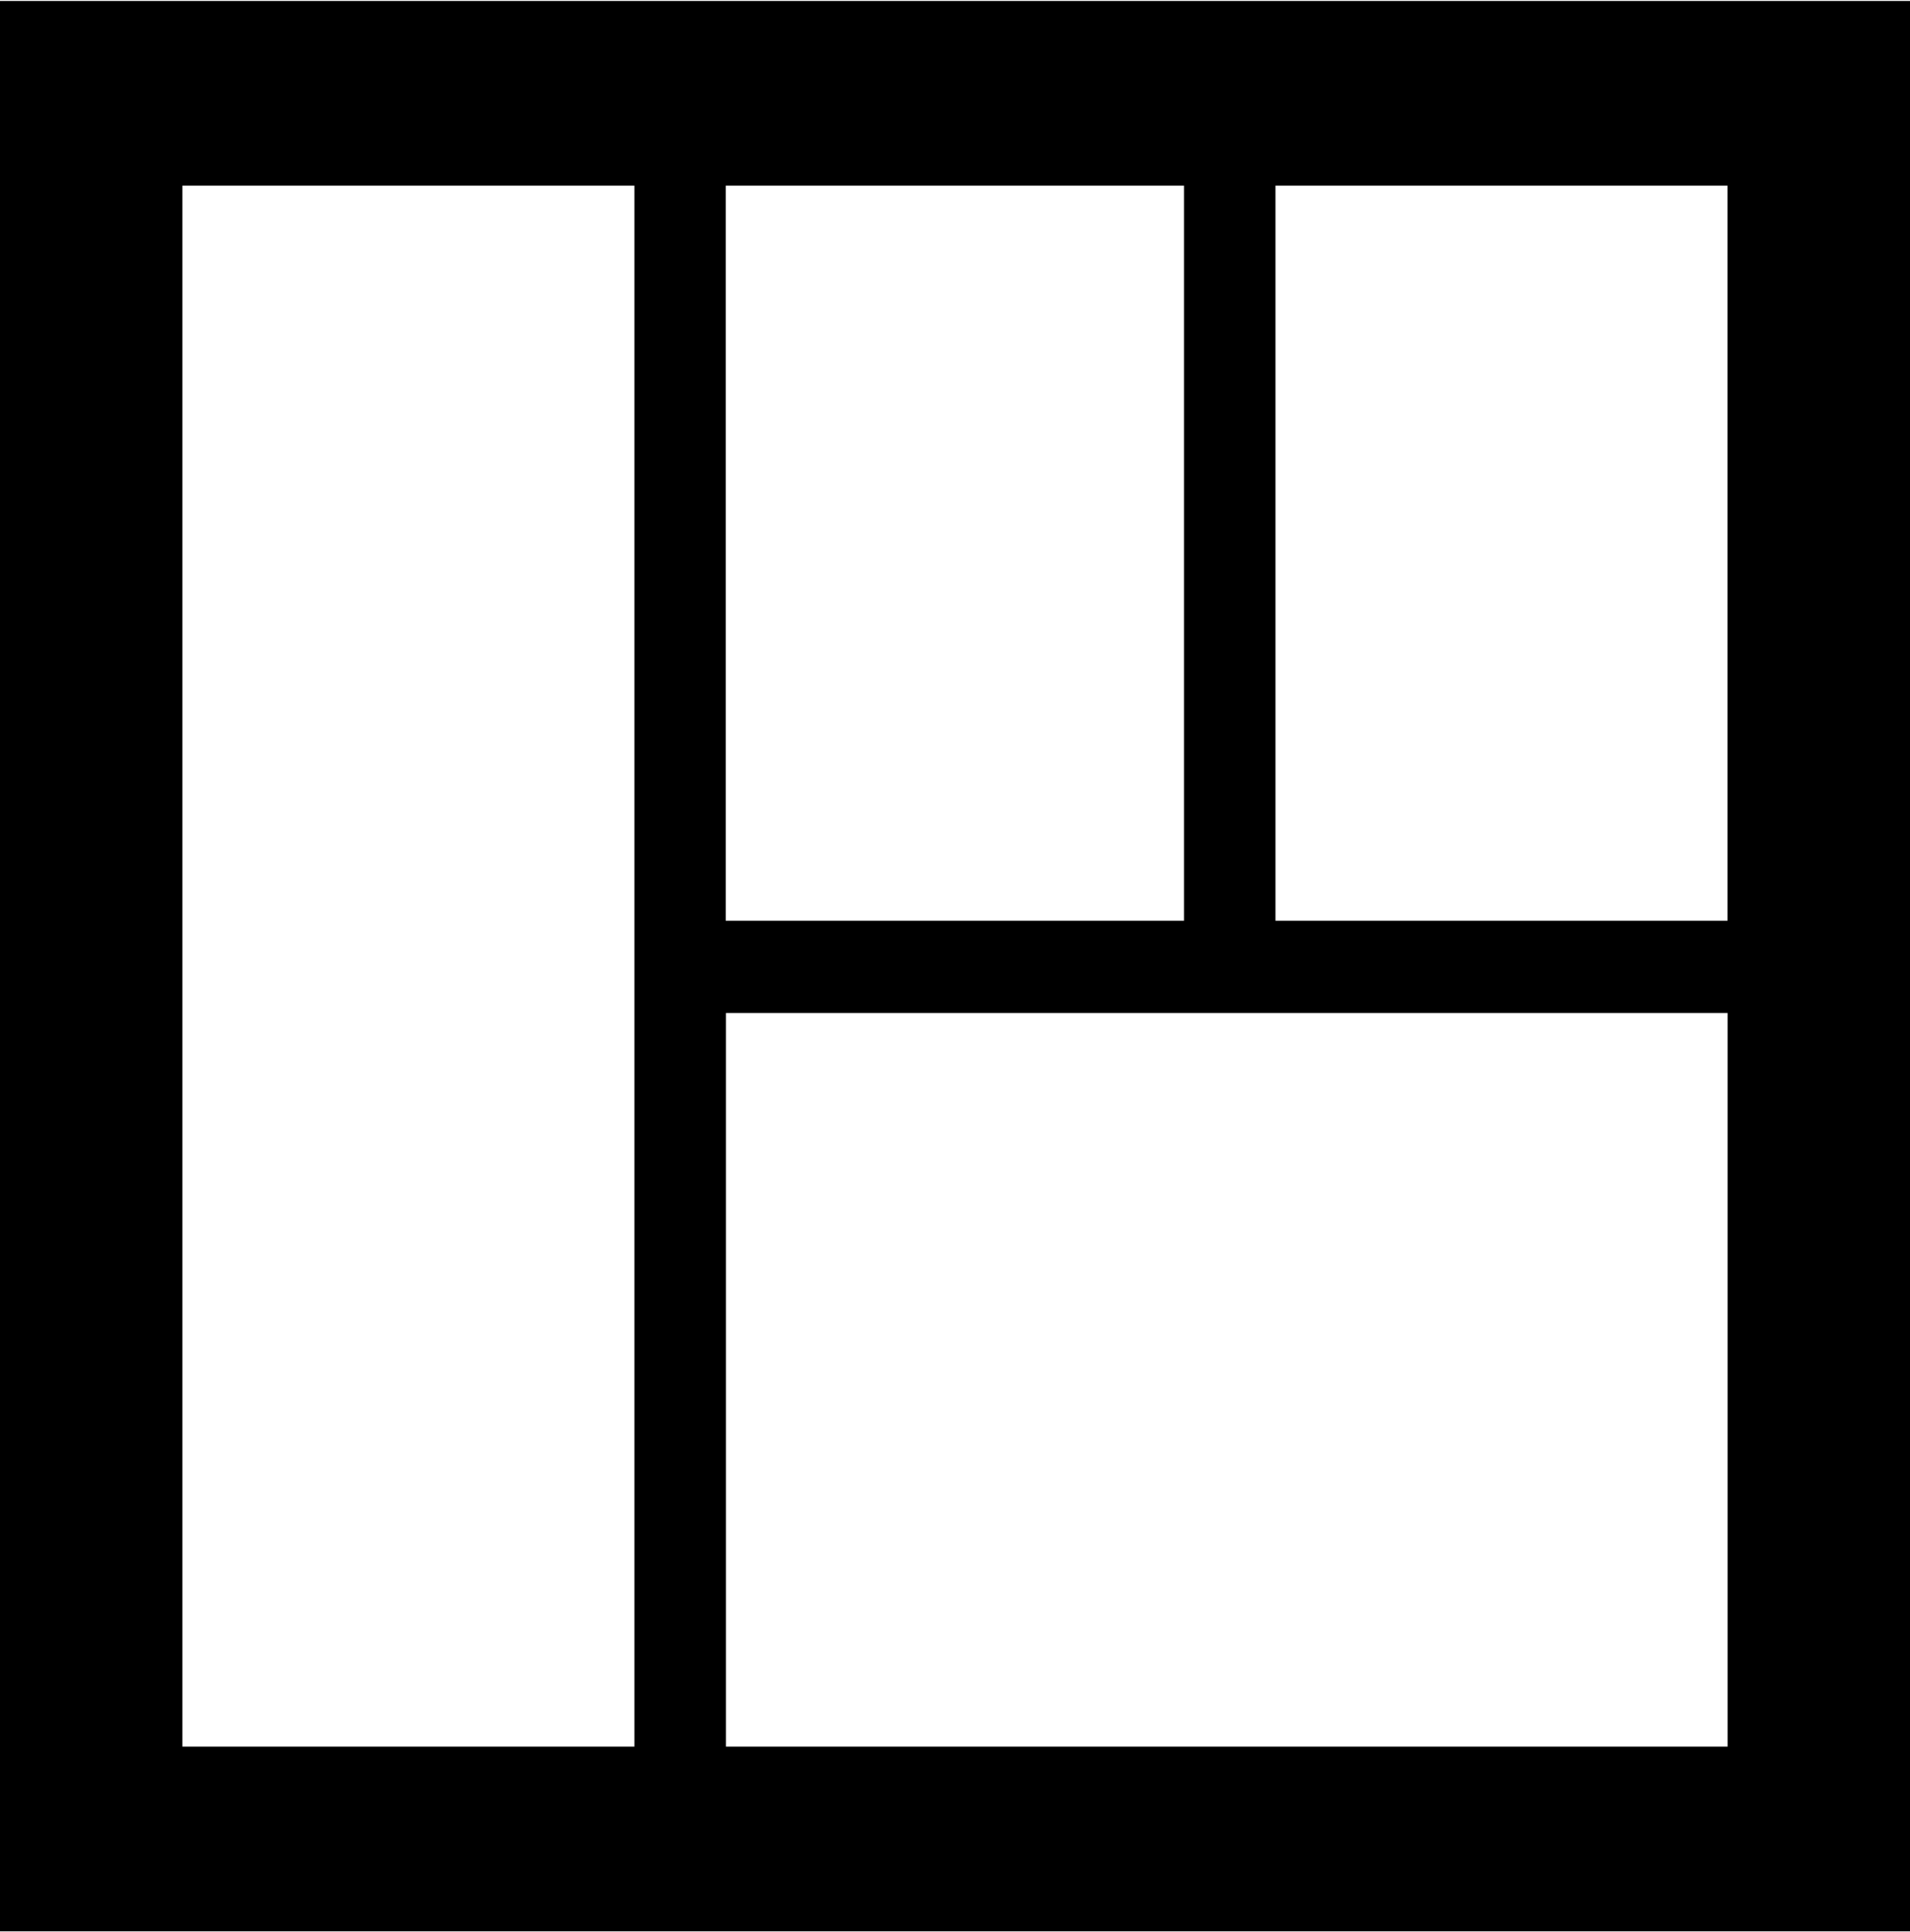 <svg xmlns="http://www.w3.org/2000/svg" width="39.719" height="40.16" viewBox="0 0 39.719 40.16">
<defs>
    <style>
      .cls-1 {
        fill-rule: evenodd;
      }
    </style>
  </defs>
  <path id="shed" class="cls-1" d="M791.712,1155.64v40.13h39.737v-40.13H791.712Zm15.1,3.84h9.528v15.28h-9.528v-15.28Zm-1.9,32.45h-9.4v-32.45h9.4v32.45Zm22.731,0H806.816v-15.25h20.829v15.25Zm0-17.17h-9.4v-15.28h9.4v15.28Z" transform="translate(-791.719 -1155.62)"/>
</svg>
